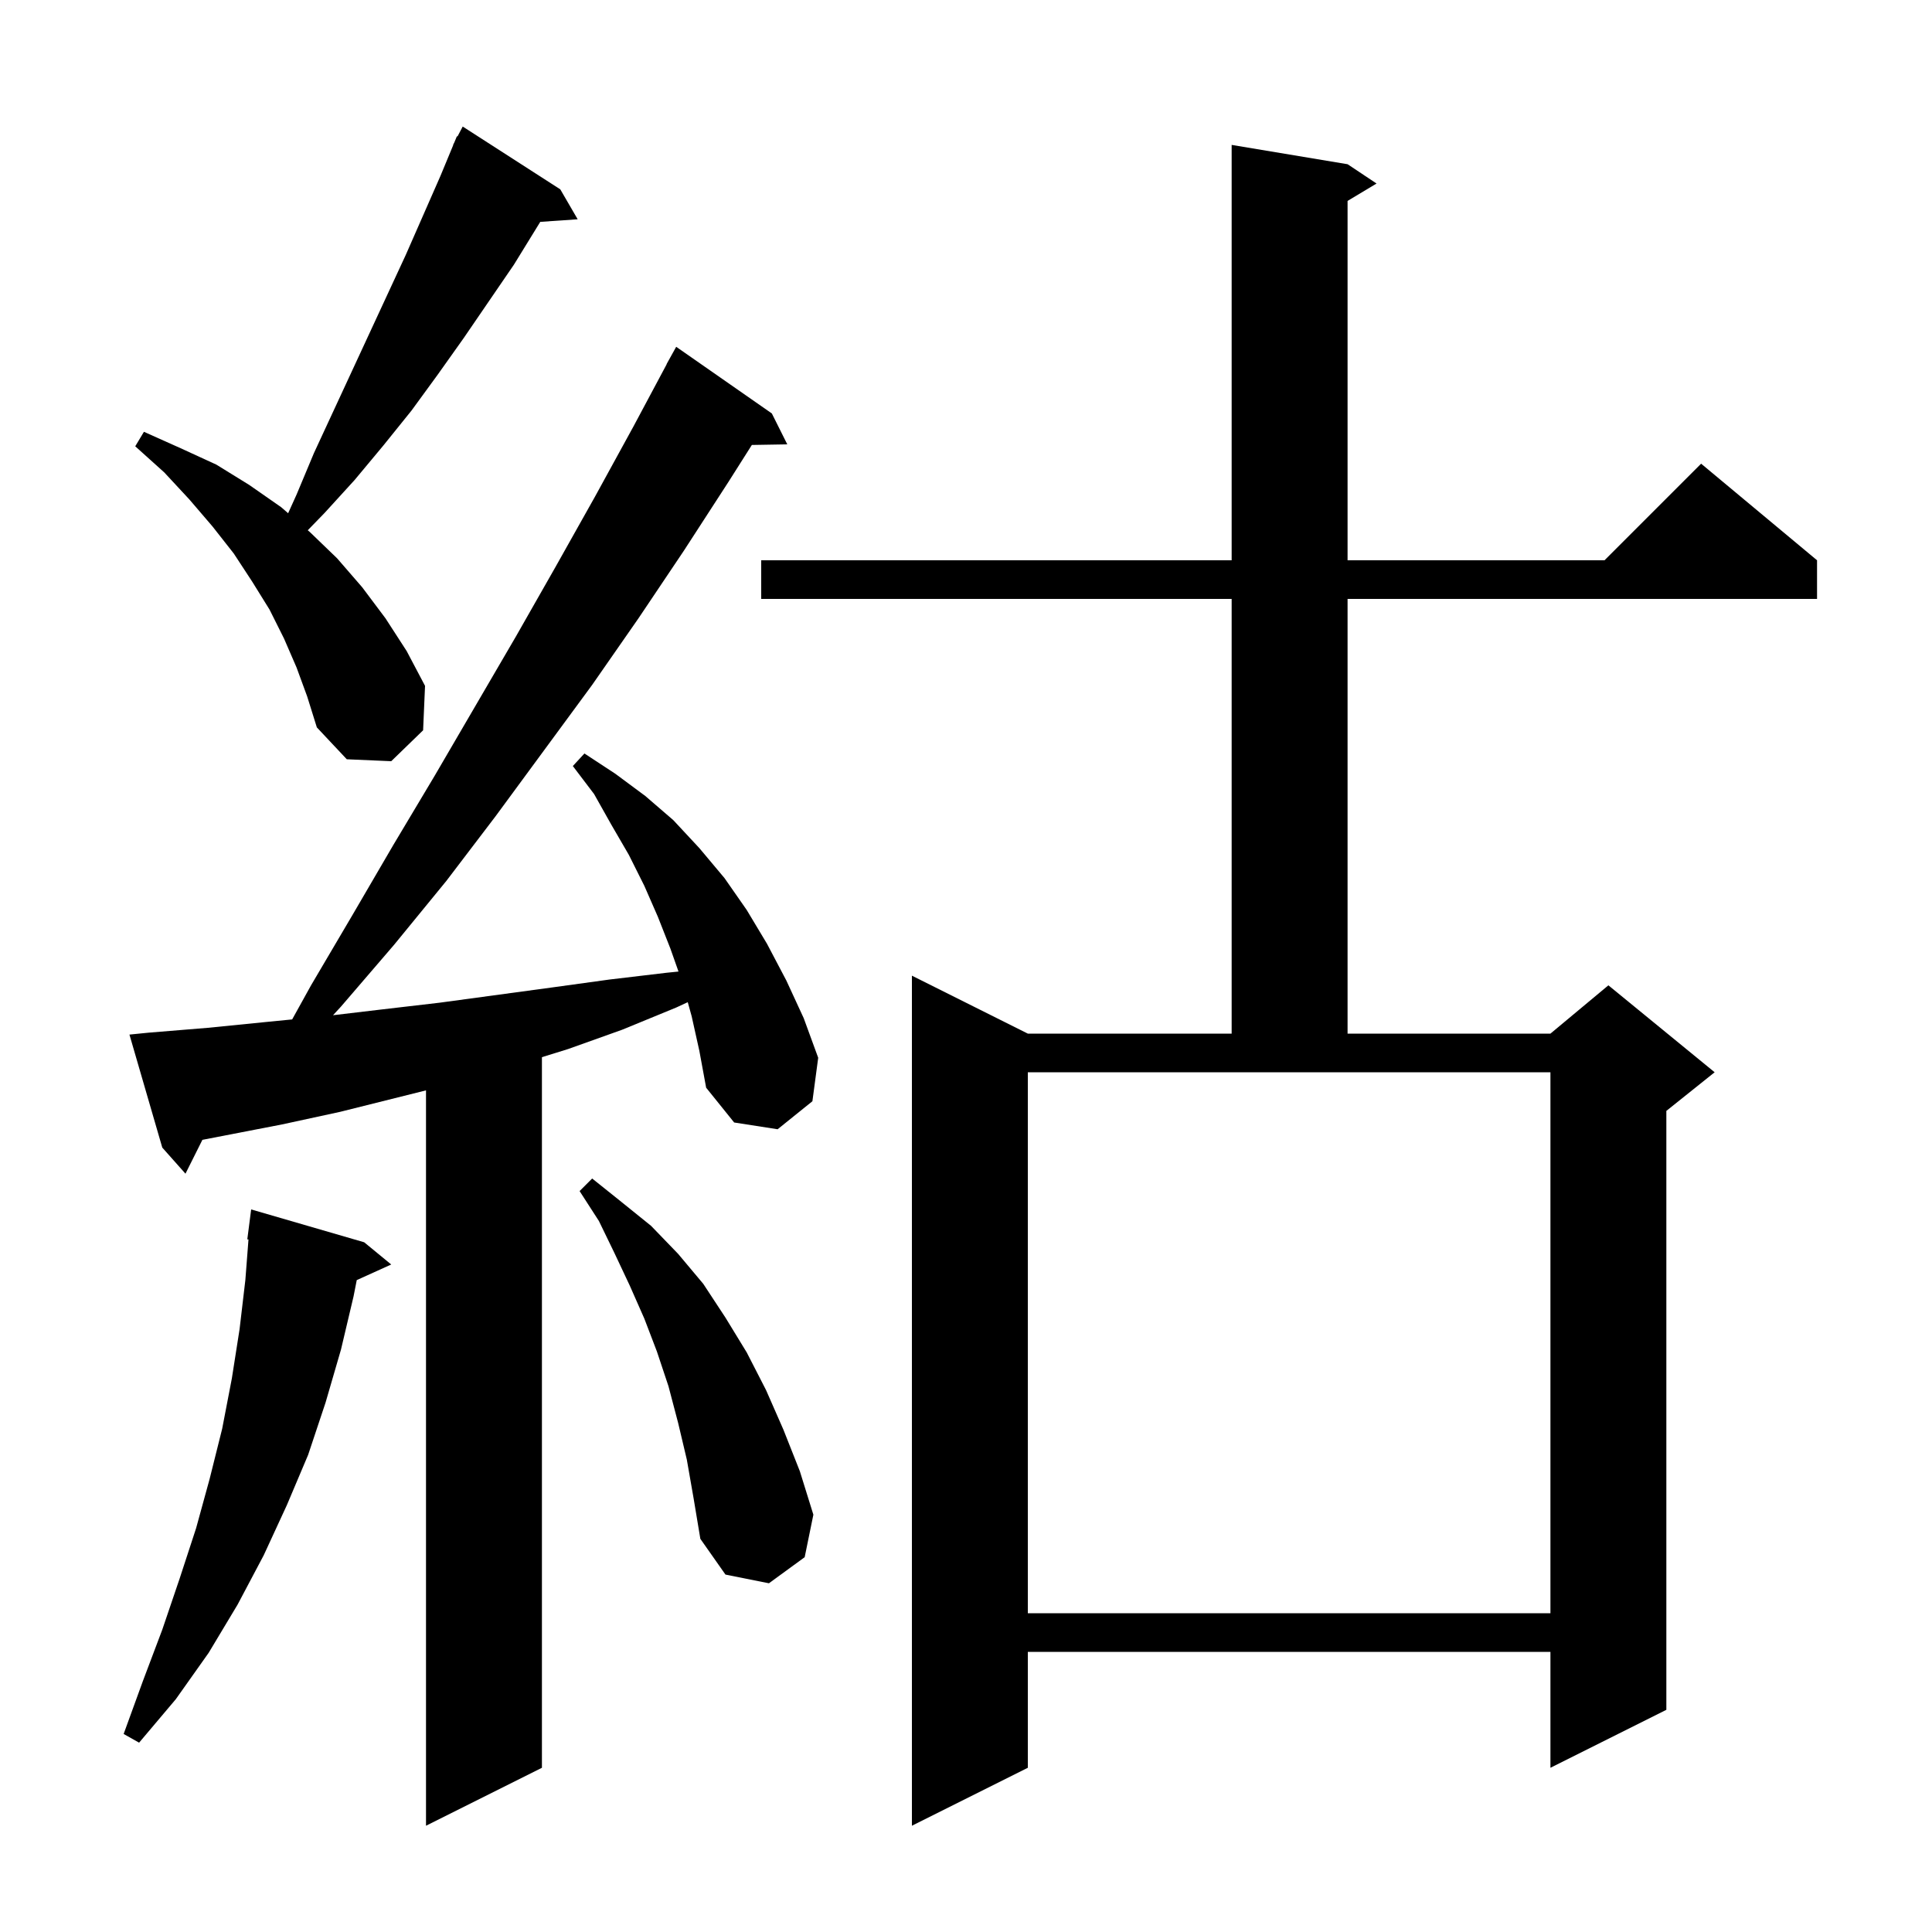 <svg xmlns="http://www.w3.org/2000/svg" xmlns:xlink="http://www.w3.org/1999/xlink" version="1.1" baseProfile="full" viewBox="0 0 200 200" width="200" height="200"><g fill="currentColor"><path d="M 139.5 17.0 L 142.5 19.0 L 139.5 20.8 L 139.5 58.0 L 166.1 58.0 L 176.1 48.0 L 188.1 58.0 L 188.1 62.0 L 139.5 62.0 L 139.5 107.0 L 160.5 107.0 L 166.5 102.0 L 177.5 111.0 L 172.5 115.0 L 172.5 177.0 L 160.5 183.0 L 160.5 171.0 L 106.4 171.0 L 106.4 183.0 L 94.4 189.0 L 94.4 101.0 L 106.4 107.0 L 127.5 107.0 L 127.5 62.0 L 78.8 62.0 L 78.8 58.0 L 127.5 58.0 L 127.5 15.0 Z M 71.6 105.2 L 71.196 103.746 L 70.0 104.3 L 64.4 106.6 L 58.8 108.6 L 56.1 109.438 L 56.1 183.0 L 44.1 189.0 L 44.1 112.875 L 35.2 115.1 L 29.2 116.4 L 20.952 117.996 L 19.2 121.5 L 16.8 118.8 L 13.4 107.1 L 15.4 106.9 L 21.5 106.4 L 27.5 105.8 L 30.244 105.53 L 32.2 102.0 L 36.5 94.7 L 40.7 87.5 L 45.0 80.3 L 53.4 65.9 L 57.5 58.7 L 61.6 51.4 L 65.6 44.1 L 69.015 37.707 L 69.0 37.7 L 70.0 35.9 L 79.9 42.8 L 81.5 46.0 L 77.832 46.062 L 75.4 49.9 L 70.8 57.0 L 66.1 64.0 L 61.3 70.9 L 51.3 84.5 L 46.2 91.2 L 40.8 97.8 L 35.3 104.2 L 34.475 105.096 L 39.5 104.5 L 45.5 103.8 L 57.3 102.2 L 63.1 101.4 L 69.0 100.7 L 70.238 100.574 L 69.4 98.2 L 68.1 94.9 L 66.7 91.7 L 65.1 88.5 L 63.3 85.4 L 61.5 82.2 L 59.3 79.3 L 60.5 78.0 L 63.7 80.1 L 66.8 82.4 L 69.7 84.9 L 72.4 87.8 L 75.0 90.9 L 77.3 94.2 L 79.4 97.7 L 81.4 101.5 L 83.2 105.4 L 84.7 109.5 L 84.1 114.0 L 80.5 116.9 L 76.0 116.2 L 73.1 112.6 L 72.4 108.8 Z M 37.7 128.6 L 40.5 130.9 L 36.931 132.516 L 36.6 134.2 L 35.3 139.7 L 33.7 145.2 L 31.9 150.6 L 29.7 155.8 L 27.3 161.0 L 24.6 166.1 L 21.6 171.1 L 18.2 175.9 L 14.4 180.4 L 12.8 179.5 L 14.8 174.0 L 16.8 168.7 L 18.6 163.4 L 20.3 158.2 L 21.7 153.1 L 23.0 147.9 L 24.0 142.7 L 24.8 137.6 L 25.4 132.5 L 25.723 128.303 L 25.6 128.3 L 26.0 125.2 Z M 106.4 167.0 L 160.5 167.0 L 160.5 111.0 L 106.4 111.0 Z M 71.1 151.1 L 70.2 147.3 L 69.2 143.5 L 68.0 139.9 L 66.7 136.5 L 65.2 133.1 L 63.6 129.7 L 62.0 126.4 L 60.0 123.3 L 61.3 122.0 L 64.3 124.4 L 67.4 126.9 L 70.2 129.8 L 72.8 132.9 L 75.1 136.4 L 77.3 140.0 L 79.3 143.9 L 81.1 148.0 L 82.8 152.3 L 84.2 156.8 L 83.3 161.2 L 79.6 163.9 L 75.1 163.0 L 72.5 159.3 L 71.8 155.1 Z M 30.7 69.1 L 29.4 66.1 L 27.9 63.1 L 26.1 60.2 L 24.2 57.3 L 22.0 54.5 L 19.6 51.7 L 17.0 48.9 L 14.0 46.2 L 14.9 44.7 L 18.7 46.4 L 22.4 48.1 L 25.8 50.2 L 29.1 52.5 L 29.827 53.13 L 30.7 51.2 L 32.5 46.9 L 42.0 26.4 L 45.6 18.2 L 46.923 15.009 L 46.9 15.0 L 47.026 14.76 L 47.3 14.1 L 47.358 14.13 L 47.9 13.1 L 58.0 19.6 L 59.8 22.7 L 55.928 22.967 L 53.2 27.4 L 48.0 35.0 L 45.3 38.8 L 42.6 42.5 L 39.7 46.1 L 36.7 49.7 L 33.6 53.1 L 31.86 54.892 L 32.1 55.1 L 34.9 57.8 L 37.5 60.8 L 39.9 64.0 L 42.1 67.4 L 44.0 71.0 L 43.8 75.6 L 40.5 78.8 L 35.9 78.6 L 32.8 75.3 L 31.8 72.1 Z "/></g></svg>